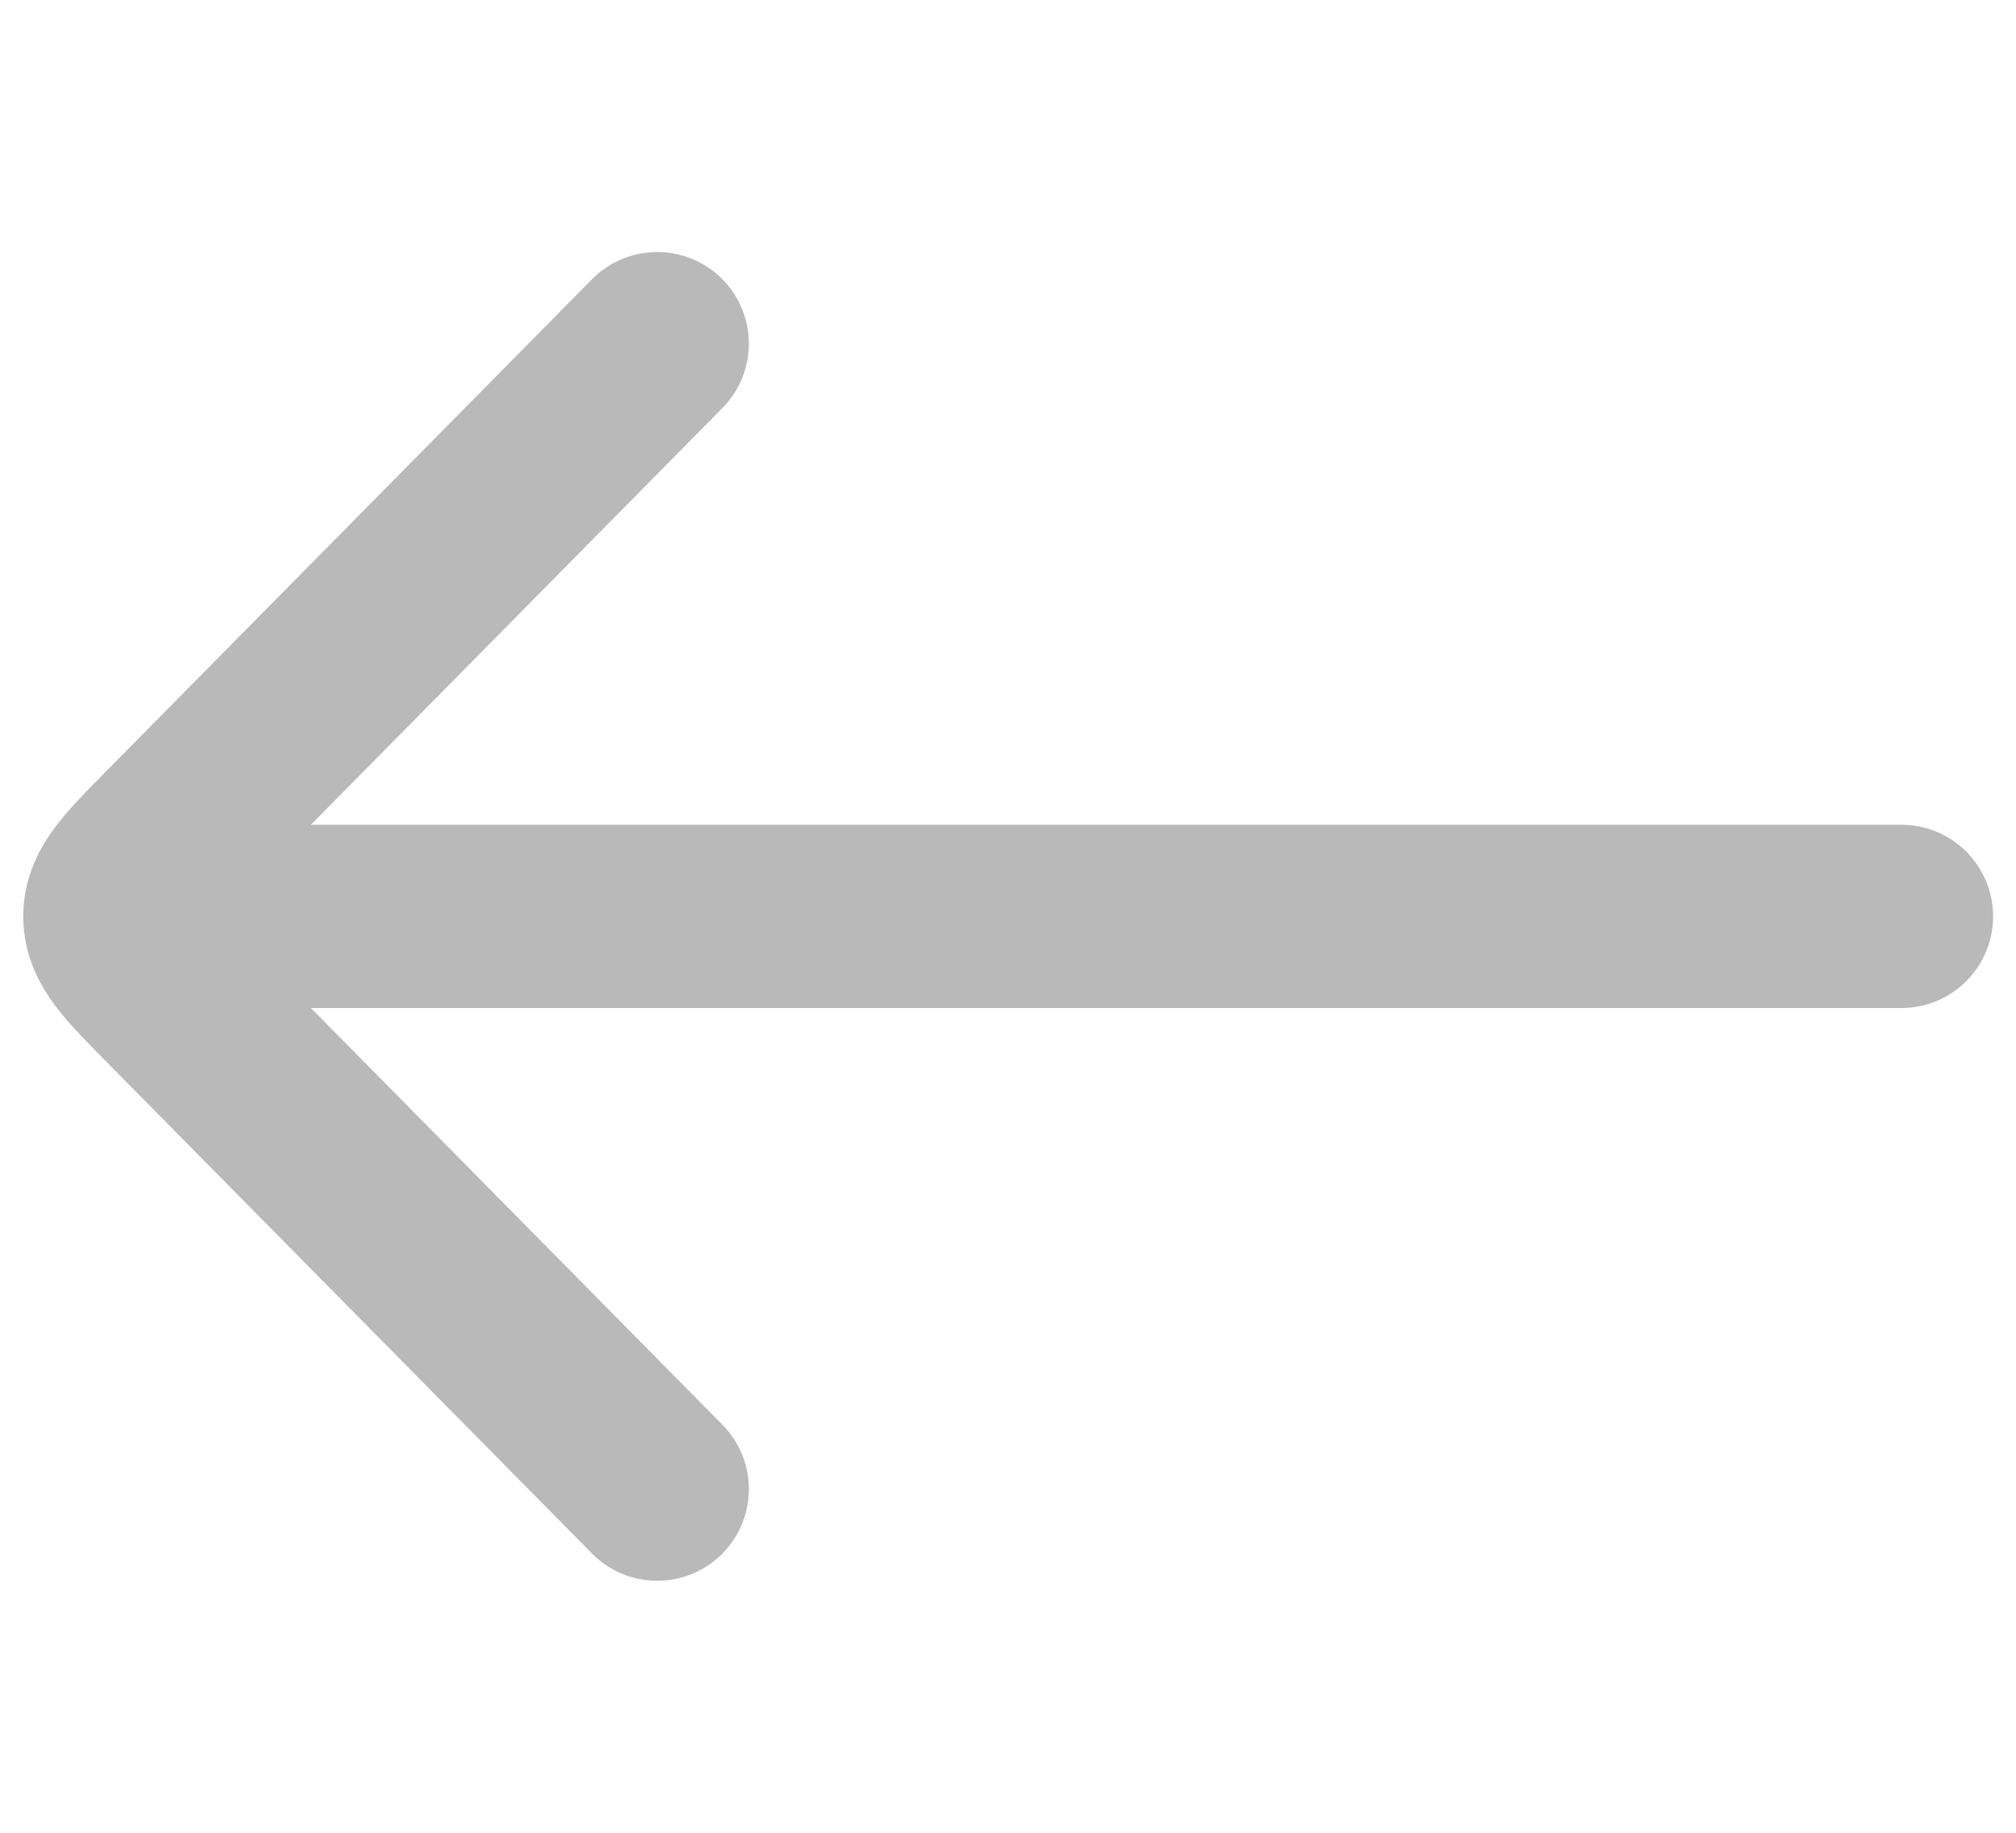 <svg width="22" height="20" viewBox="0 0 22 20" fill="none" xmlns="http://www.w3.org/2000/svg">
<path d="M2.234 10L20.75 10" stroke="#B9B9B9" stroke-width="2" stroke-linecap="round" stroke-linejoin="round"/>
<path d="M7.172 16.25L1.867 10.878C1.458 10.464 1.253 10.257 1.253 10C1.253 9.743 1.458 9.536 1.867 9.122L7.172 3.75" stroke="#B9B9B9" stroke-width="2" stroke-linecap="round" stroke-linejoin="round"/>
</svg>
